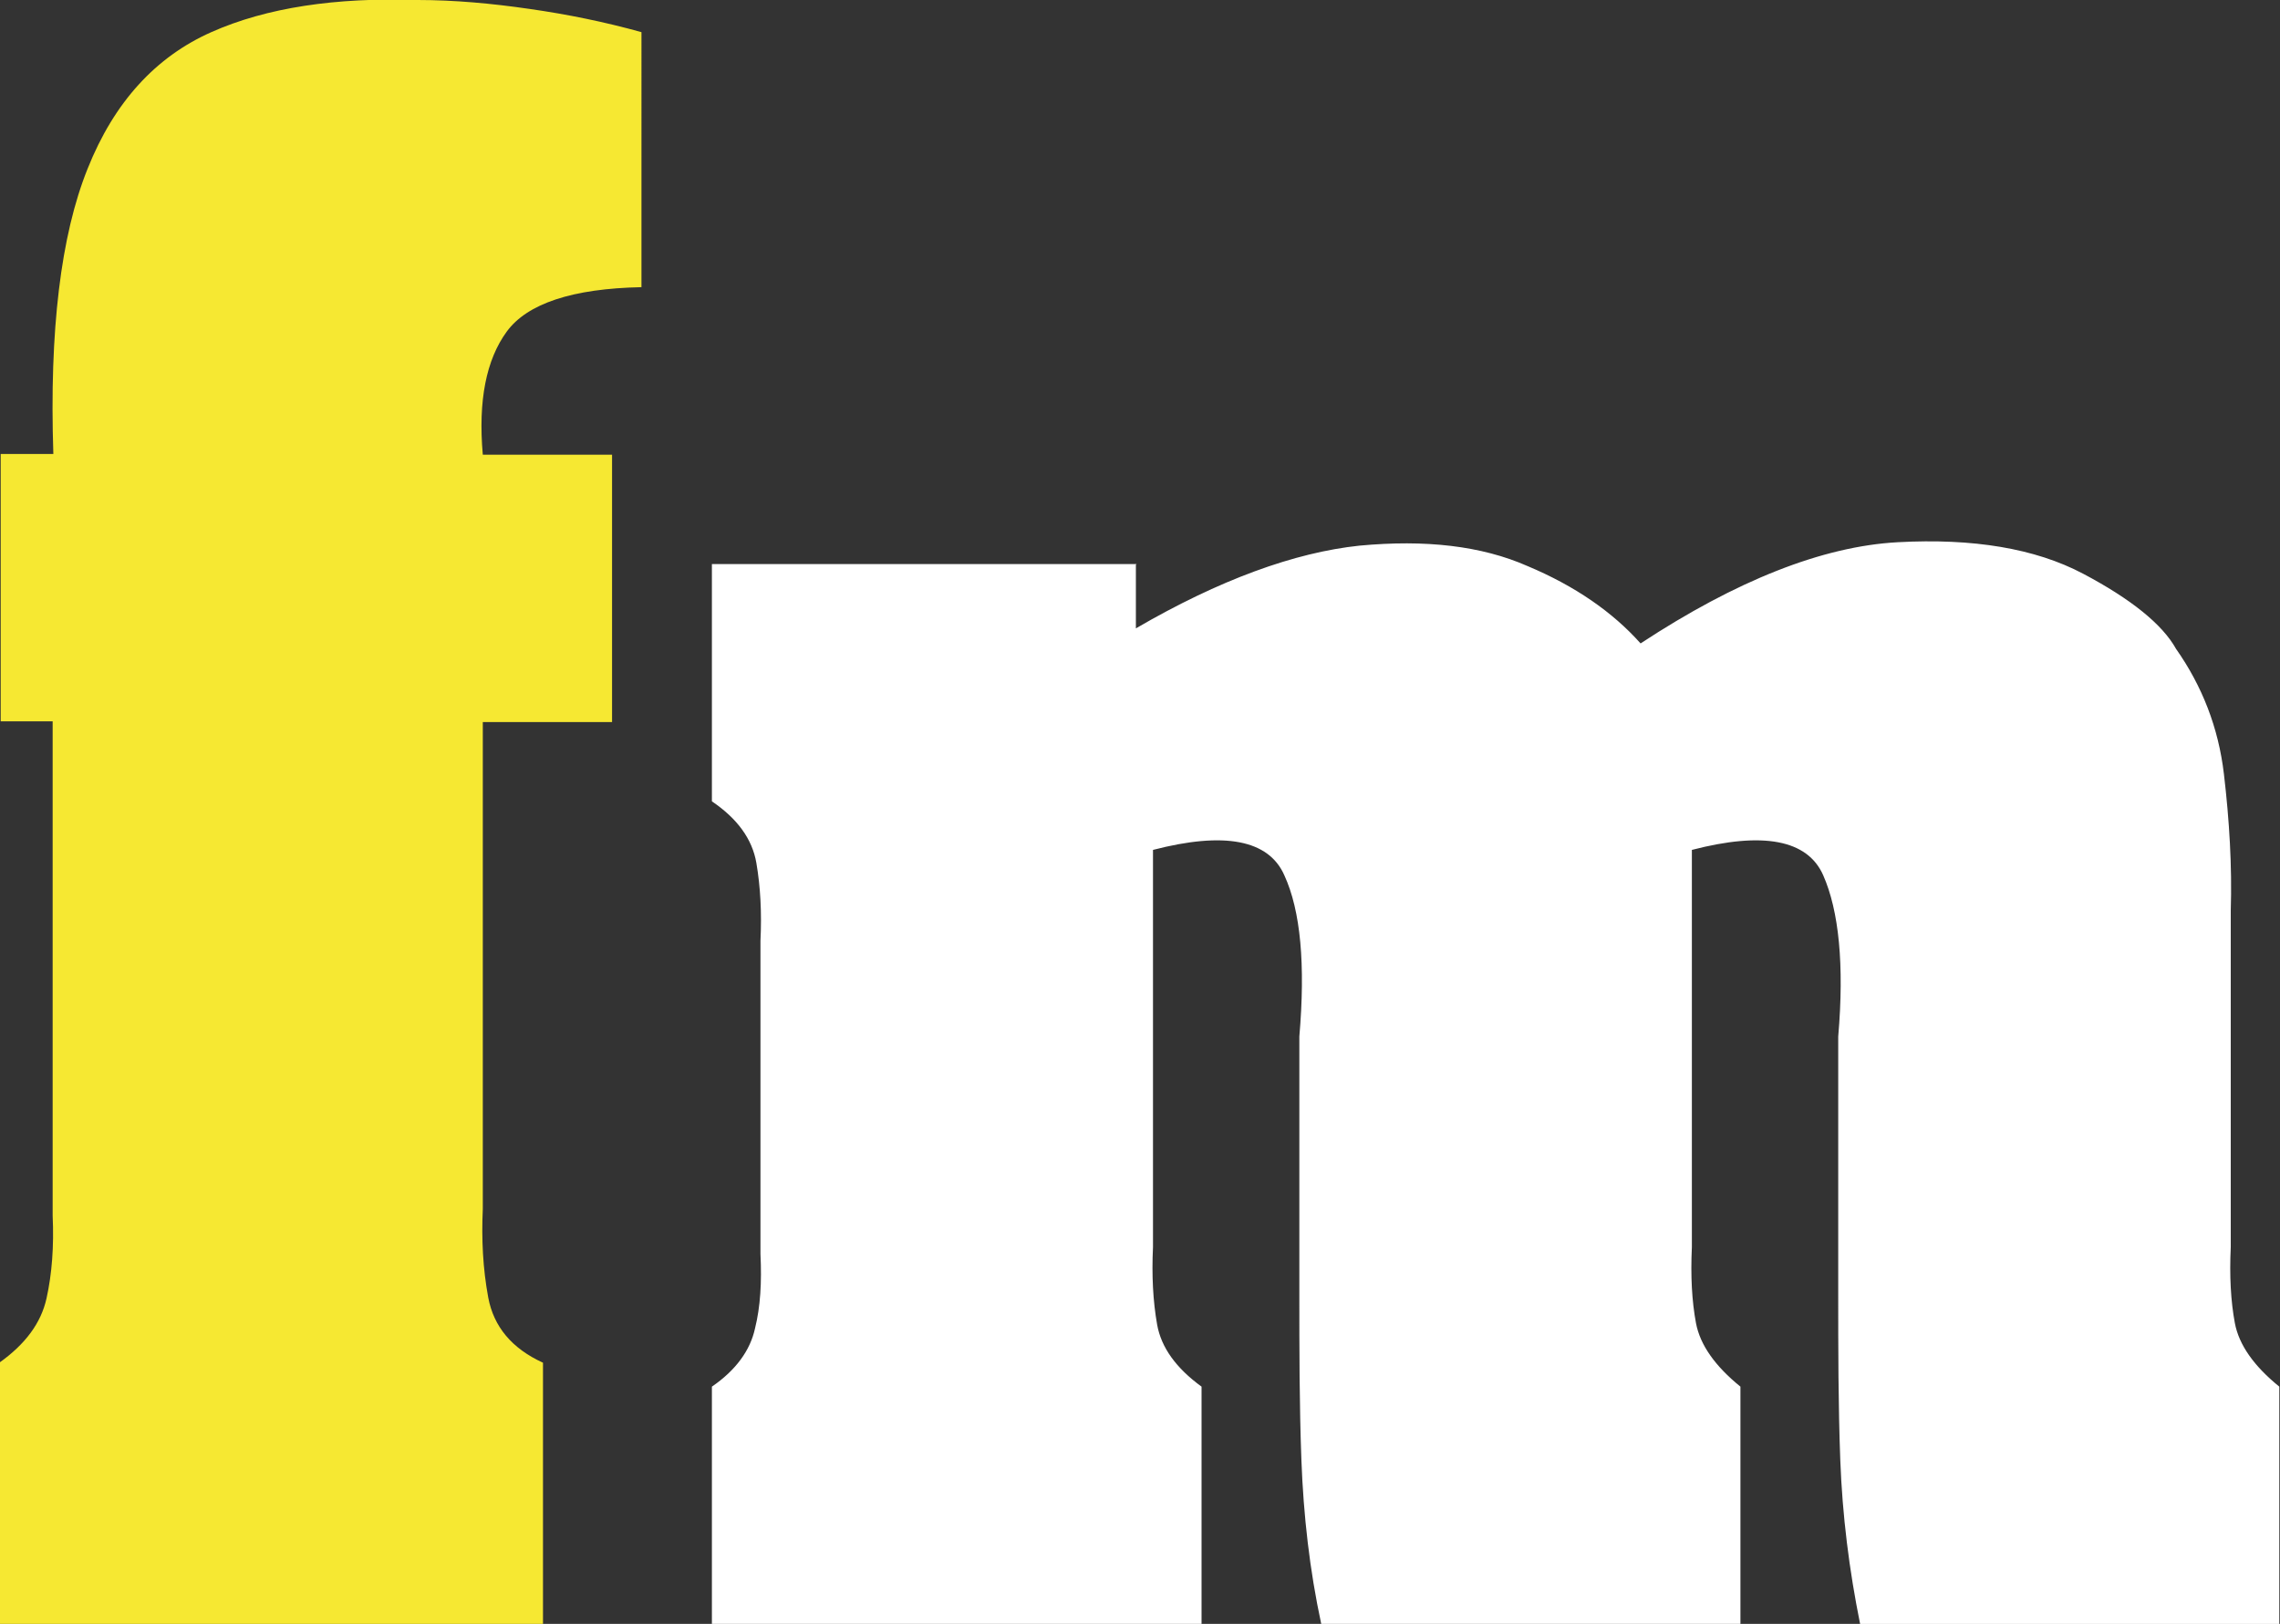 <?xml version="1.0" encoding="UTF-8"?><svg id="Capa_1" xmlns="http://www.w3.org/2000/svg" viewBox="0 0 33.34 23.75"><rect x="0" y="0" width="33.34" height="23.75" fill="#333333" stroke="none"/><defs><style>.cls-1{fill:#fff;}.cls-1,.cls-2{fill-rule:evenodd;stroke-width:0px;}.cls-2{fill:#f6e832;}</style></defs><path class="cls-1" d="m16.62,8.25h-6.21v3.47c.37.25.59.55.65.9.06.35.08.73.06,1.14v4.58c.02.41,0,.77-.08,1.09-.07.32-.28.61-.63.85v3.47h7.16v-3.47c-.37-.27-.59-.57-.65-.91-.06-.34-.08-.72-.06-1.13v-5.81c1.04-.27,1.69-.15,1.92.37.24.52.31,1.31.22,2.36v3.77c0,.8,0,1.61.03,2.42.03.81.12,1.61.29,2.4h6.13v-3.47c-.37-.3-.59-.61-.65-.93-.06-.32-.08-.69-.06-1.11v-5.81c1.04-.27,1.69-.15,1.92.37.23.52.31,1.31.22,2.36v3.77c0,.8,0,1.61.03,2.42.03.81.13,1.61.29,2.4h6.13v-3.47c-.37-.3-.59-.61-.65-.93-.06-.32-.08-.69-.06-1.11v-4.92c.02-.65-.02-1.32-.1-2-.08-.68-.32-1.29-.7-1.83-.2-.36-.66-.73-1.36-1.1-.7-.37-1.61-.52-2.71-.46-1.1.06-2.36.56-3.76,1.48-.41-.46-.96-.84-1.65-1.13-.68-.3-1.5-.39-2.46-.3-.95.1-2.05.5-3.27,1.21v-.93Z"/><path class="cls-2" d="m.77,10.55v7.23c.02.45-.01.85-.09,1.21-.08.36-.31.67-.69.94v3.83h7.95v-3.83c-.46-.21-.72-.53-.8-.95-.08-.43-.1-.86-.08-1.3v-7.12h1.89v-3.91h-1.89c-.07-.79.05-1.39.35-1.8.3-.41.96-.63,1.97-.65V.47c-.54-.15-1.08-.26-1.64-.34C7.19.05,6.64,0,6.11,0c-1.2-.04-2.21.11-3.02.47-.81.36-1.42,1.02-1.81,2-.39.97-.56,2.36-.5,4.17h-.77v3.91h.77Z"/></svg>